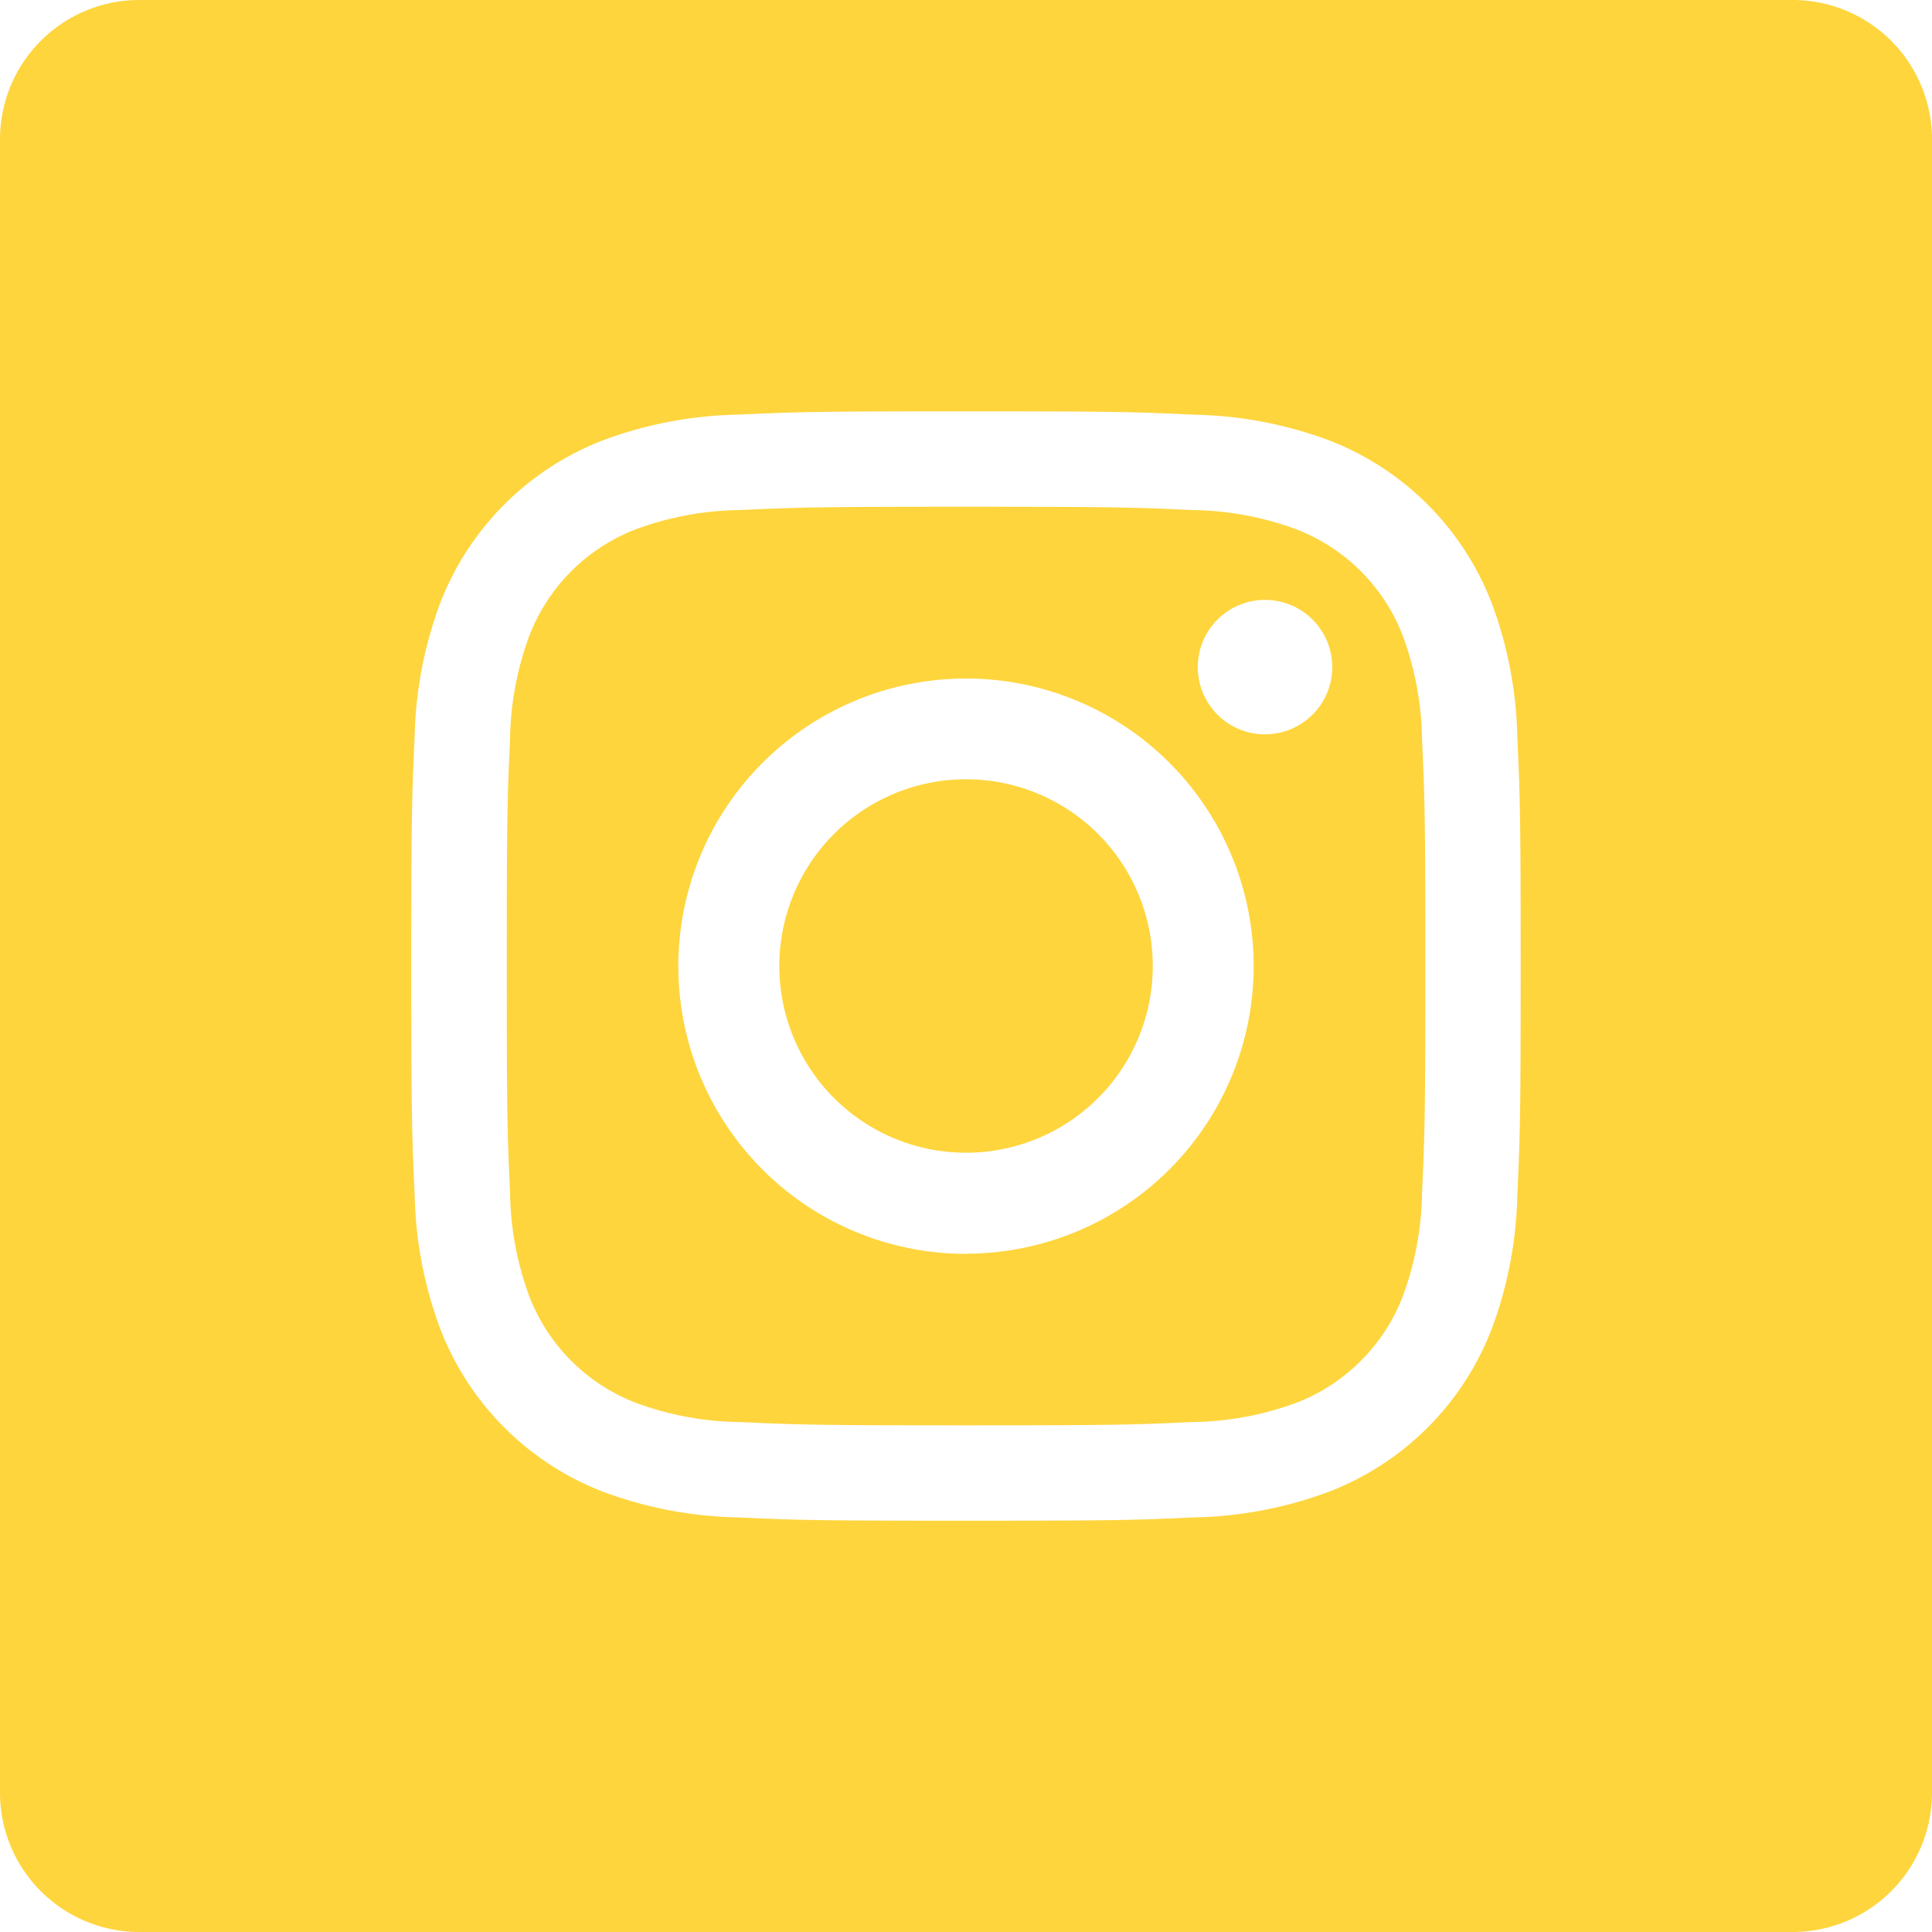 <svg xmlns="http://www.w3.org/2000/svg" width="40" height="40" viewBox="0 0 40 40">
  <style>
    .a{fill:#FED53D;}
  </style>
  <g transform="translate(0)">
    <path class="a" d="M154.036,138.157a3.841,3.841,0,0,0-2.2-2.2,6.417,6.417,0,0,0-2.154-.4c-1.223-.056-1.59-.068-4.687-.068s-3.464.012-4.687.068a6.421,6.421,0,0,0-2.154.4,3.842,3.842,0,0,0-2.2,2.2,6.419,6.419,0,0,0-.4,2.154c-.056,1.223-.068,1.59-.068,4.687s.012,3.464.068,4.687a6.417,6.417,0,0,0,.4,2.154,3.841,3.841,0,0,0,2.2,2.2,6.41,6.41,0,0,0,2.154.4c1.223.056,1.589.068,4.687.068s3.464-.012,4.687-.068a6.41,6.41,0,0,0,2.154-.4,3.841,3.841,0,0,0,2.2-2.2,6.424,6.424,0,0,0,.4-2.154c.056-1.223.068-1.59.068-4.687s-.012-3.464-.068-4.687A6.41,6.41,0,0,0,154.036,138.157Zm-9.042,12.8A5.956,5.956,0,1,1,150.95,145,5.956,5.956,0,0,1,144.994,150.953Zm6.191-10.756a1.392,1.392,0,1,1,1.392-1.392A1.392,1.392,0,0,1,151.185,140.2Zm0,0" transform="translate(-124.994 -124.997)"/>
    <path class="a" d="M214.733,210.866A3.866,3.866,0,1,1,210.866,207,3.866,3.866,0,0,1,214.733,210.866Zm0,0" transform="translate(-190.866 -190.866)"/>
    <path class="a" d="M37.115,0H2.885A2.885,2.885,0,0,0,0,2.885v34.23A2.885,2.885,0,0,0,2.885,40h34.23A2.885,2.885,0,0,0,40,37.115V2.885A2.885,2.885,0,0,0,37.115,0Zm-5.7,24.735a8.426,8.426,0,0,1-.534,2.788,5.872,5.872,0,0,1-3.359,3.359,8.432,8.432,0,0,1-2.787.534c-1.225.056-1.616.069-4.735.069s-3.51-.013-4.735-.069a8.432,8.432,0,0,1-2.787-.534,5.872,5.872,0,0,1-3.359-3.359,8.424,8.424,0,0,1-.534-2.787c-.056-1.225-.07-1.616-.07-4.735s.013-3.51.069-4.735a8.427,8.427,0,0,1,.533-2.788,5.876,5.876,0,0,1,3.359-3.359,8.434,8.434,0,0,1,2.788-.534c1.225-.056,1.616-.069,4.735-.069s3.51.013,4.735.07a8.435,8.435,0,0,1,2.788.533,5.874,5.874,0,0,1,3.359,3.359,8.425,8.425,0,0,1,.534,2.788c.056,1.225.069,1.616.069,4.735S31.471,23.51,31.415,24.735Zm0,0" transform="translate(0)"/>
  </g>
</svg>
